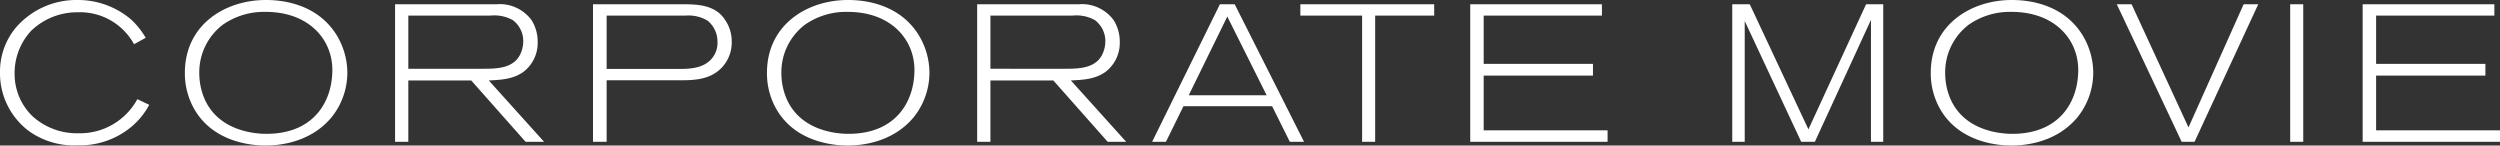 <svg xmlns="http://www.w3.org/2000/svg" width="384.99" height="22.41" viewBox="0 0 384.99 22.41"><rect x="0" y="0" width="384.99" height="22.41" fill="#333333" stroke="none"/><path id="パス_48185" data-name="パス 48185" d="M23.67-16.02a12.453 12.453 0 00-2.22-2.79 12.608 12.608 0 00-8.28-3.03 12.3 12.3 0 00-9.48 4.23 10.6 10.6 0 00-2.46 6.93 11.115 11.115 0 004.5 9.06A11.934 11.934 0 0013.14.54a12.411 12.411 0 007.74-2.4 11.339 11.339 0 003.33-3.84l-1.83-.87a10.045 10.045 0 01-9.12 5.25 10.117 10.117 0 01-7.14-2.73 9.06 9.06 0 01-2.64-6.48 9.549 9.549 0 012.55-6.57 10.22 10.22 0 017.2-2.85 9.461 9.461 0 018.64 4.92zm6.03 5.4a11.077 11.077 0 001.38 5.46C34.11.27 40.41.57 42.12.57c1.65 0 6.75-.24 10.17-4.35a10.981 10.981 0 002.43-6.87 11.225 11.225 0 00-1.71-5.88c-3.21-5.07-9.03-5.31-10.83-5.31-6.3 0-12.48 3.81-12.48 11.22zm22.71-.45c0 4.8-2.79 9.84-10.17 9.84-1.5 0-7.5-.3-9.63-5.67a10.061 10.061 0 01-.69-3.63 9.2 9.2 0 013.66-7.53 11.065 11.065 0 016.57-1.95c6.6 0 10.26 4.2 10.26 8.94zM85.02 0L76.5-9.45c1.86-.09 3.78-.18 5.37-1.35a5.587 5.587 0 002.16-4.56 6.208 6.208 0 00-.93-3.36 6.055 6.055 0 00-5.43-2.46h-15.6V0h2.04v-9.45h9.69L82.17 0zM64.11-11.25v-8.19h12.66a5.879 5.879 0 013.42.69 4.049 4.049 0 011.62 3.27 4.754 4.754 0 01-.48 2.04c-1.08 2.16-3.66 2.19-5.79 2.19zM92.55 0h2.1v-9.48h11.49c1.92 0 3.99-.12 5.61-1.38a5.572 5.572 0 002.16-4.53 5.79 5.79 0 00-1.11-3.51c-1.41-2.1-3.99-2.28-6.18-2.28H92.55zm2.1-11.22v-8.22h12.18a5.7 5.7 0 013.36.78 4.15 4.15 0 011.53 3.27 3.73 3.73 0 01-1.14 2.85c-1.38 1.32-3.42 1.32-5.16 1.32zm24.69.6a11.077 11.077 0 001.38 5.46C123.75.27 130.05.57 131.76.57c1.65 0 6.75-.24 10.17-4.35a10.981 10.981 0 002.43-6.87 11.225 11.225 0 00-1.71-5.88c-3.21-5.07-9.03-5.31-10.83-5.31-6.3 0-12.48 3.81-12.48 11.22zm22.71-.45c0 4.8-2.79 9.84-10.17 9.84-1.5 0-7.5-.3-9.63-5.67a10.061 10.061 0 01-.69-3.63 9.2 9.2 0 013.66-7.53 11.065 11.065 0 016.57-1.95c6.6 0 10.26 4.2 10.26 8.94zM174.66 0l-8.52-9.45c1.86-.09 3.78-.18 5.37-1.35a5.587 5.587 0 002.16-4.56 6.209 6.209 0 00-.93-3.36 6.055 6.055 0 00-5.43-2.46h-15.6V0h2.04v-9.45h9.69L171.81 0zm-20.91-11.25v-8.19h12.66a5.879 5.879 0 013.42.69 4.049 4.049 0 011.62 3.27 4.754 4.754 0 01-.48 2.04c-1.08 2.16-3.66 2.19-5.79 2.19zM202.05 0l-10.68-21.18h-2.28L178.65 0h2.13l2.7-5.49h13.65L199.86 0zm-5.76-7.17h-12l5.94-12.12zm25.8-12.27v-1.74h-20.61v1.74h9.51V0H213v-19.44zM248.79 0v-1.77h-19.08v-8.43h16.83V-12h-16.83v-7.44h18.21v-1.74h-20.28V0zm42.45 0v-21.18h-2.64l-8.88 19.26-9.03-19.26h-2.7V0h1.92v-18.6l8.7 18.6h2.1l8.64-18.78V0zm7.32-10.62a11.077 11.077 0 001.38 5.46C302.97.27 309.27.57 310.98.57c1.65 0 6.75-.24 10.17-4.35a10.981 10.981 0 002.43-6.87 11.224 11.224 0 00-1.71-5.88c-3.21-5.07-9.03-5.31-10.83-5.31-6.3 0-12.48 3.81-12.48 11.22zm22.71-.45c0 4.8-2.79 9.84-10.17 9.84-1.5 0-7.5-.3-9.63-5.67a10.061 10.061 0 01-.69-3.63 9.2 9.2 0 013.66-7.53 11.065 11.065 0 016.57-1.95c6.6 0 10.26 4.2 10.26 8.94zm27.72-10.11h-2.25l-8.49 18.96-8.76-18.96h-2.28L337.2 0h1.98zM355.92 0v-21.18h-2.01V0zm30.3 0v-1.77h-19.08v-8.43h16.83V-12h-16.83v-7.44h18.21v-1.74h-20.28V0z" transform="translate(-1.23 21.84)" fill="#fff"/></svg>